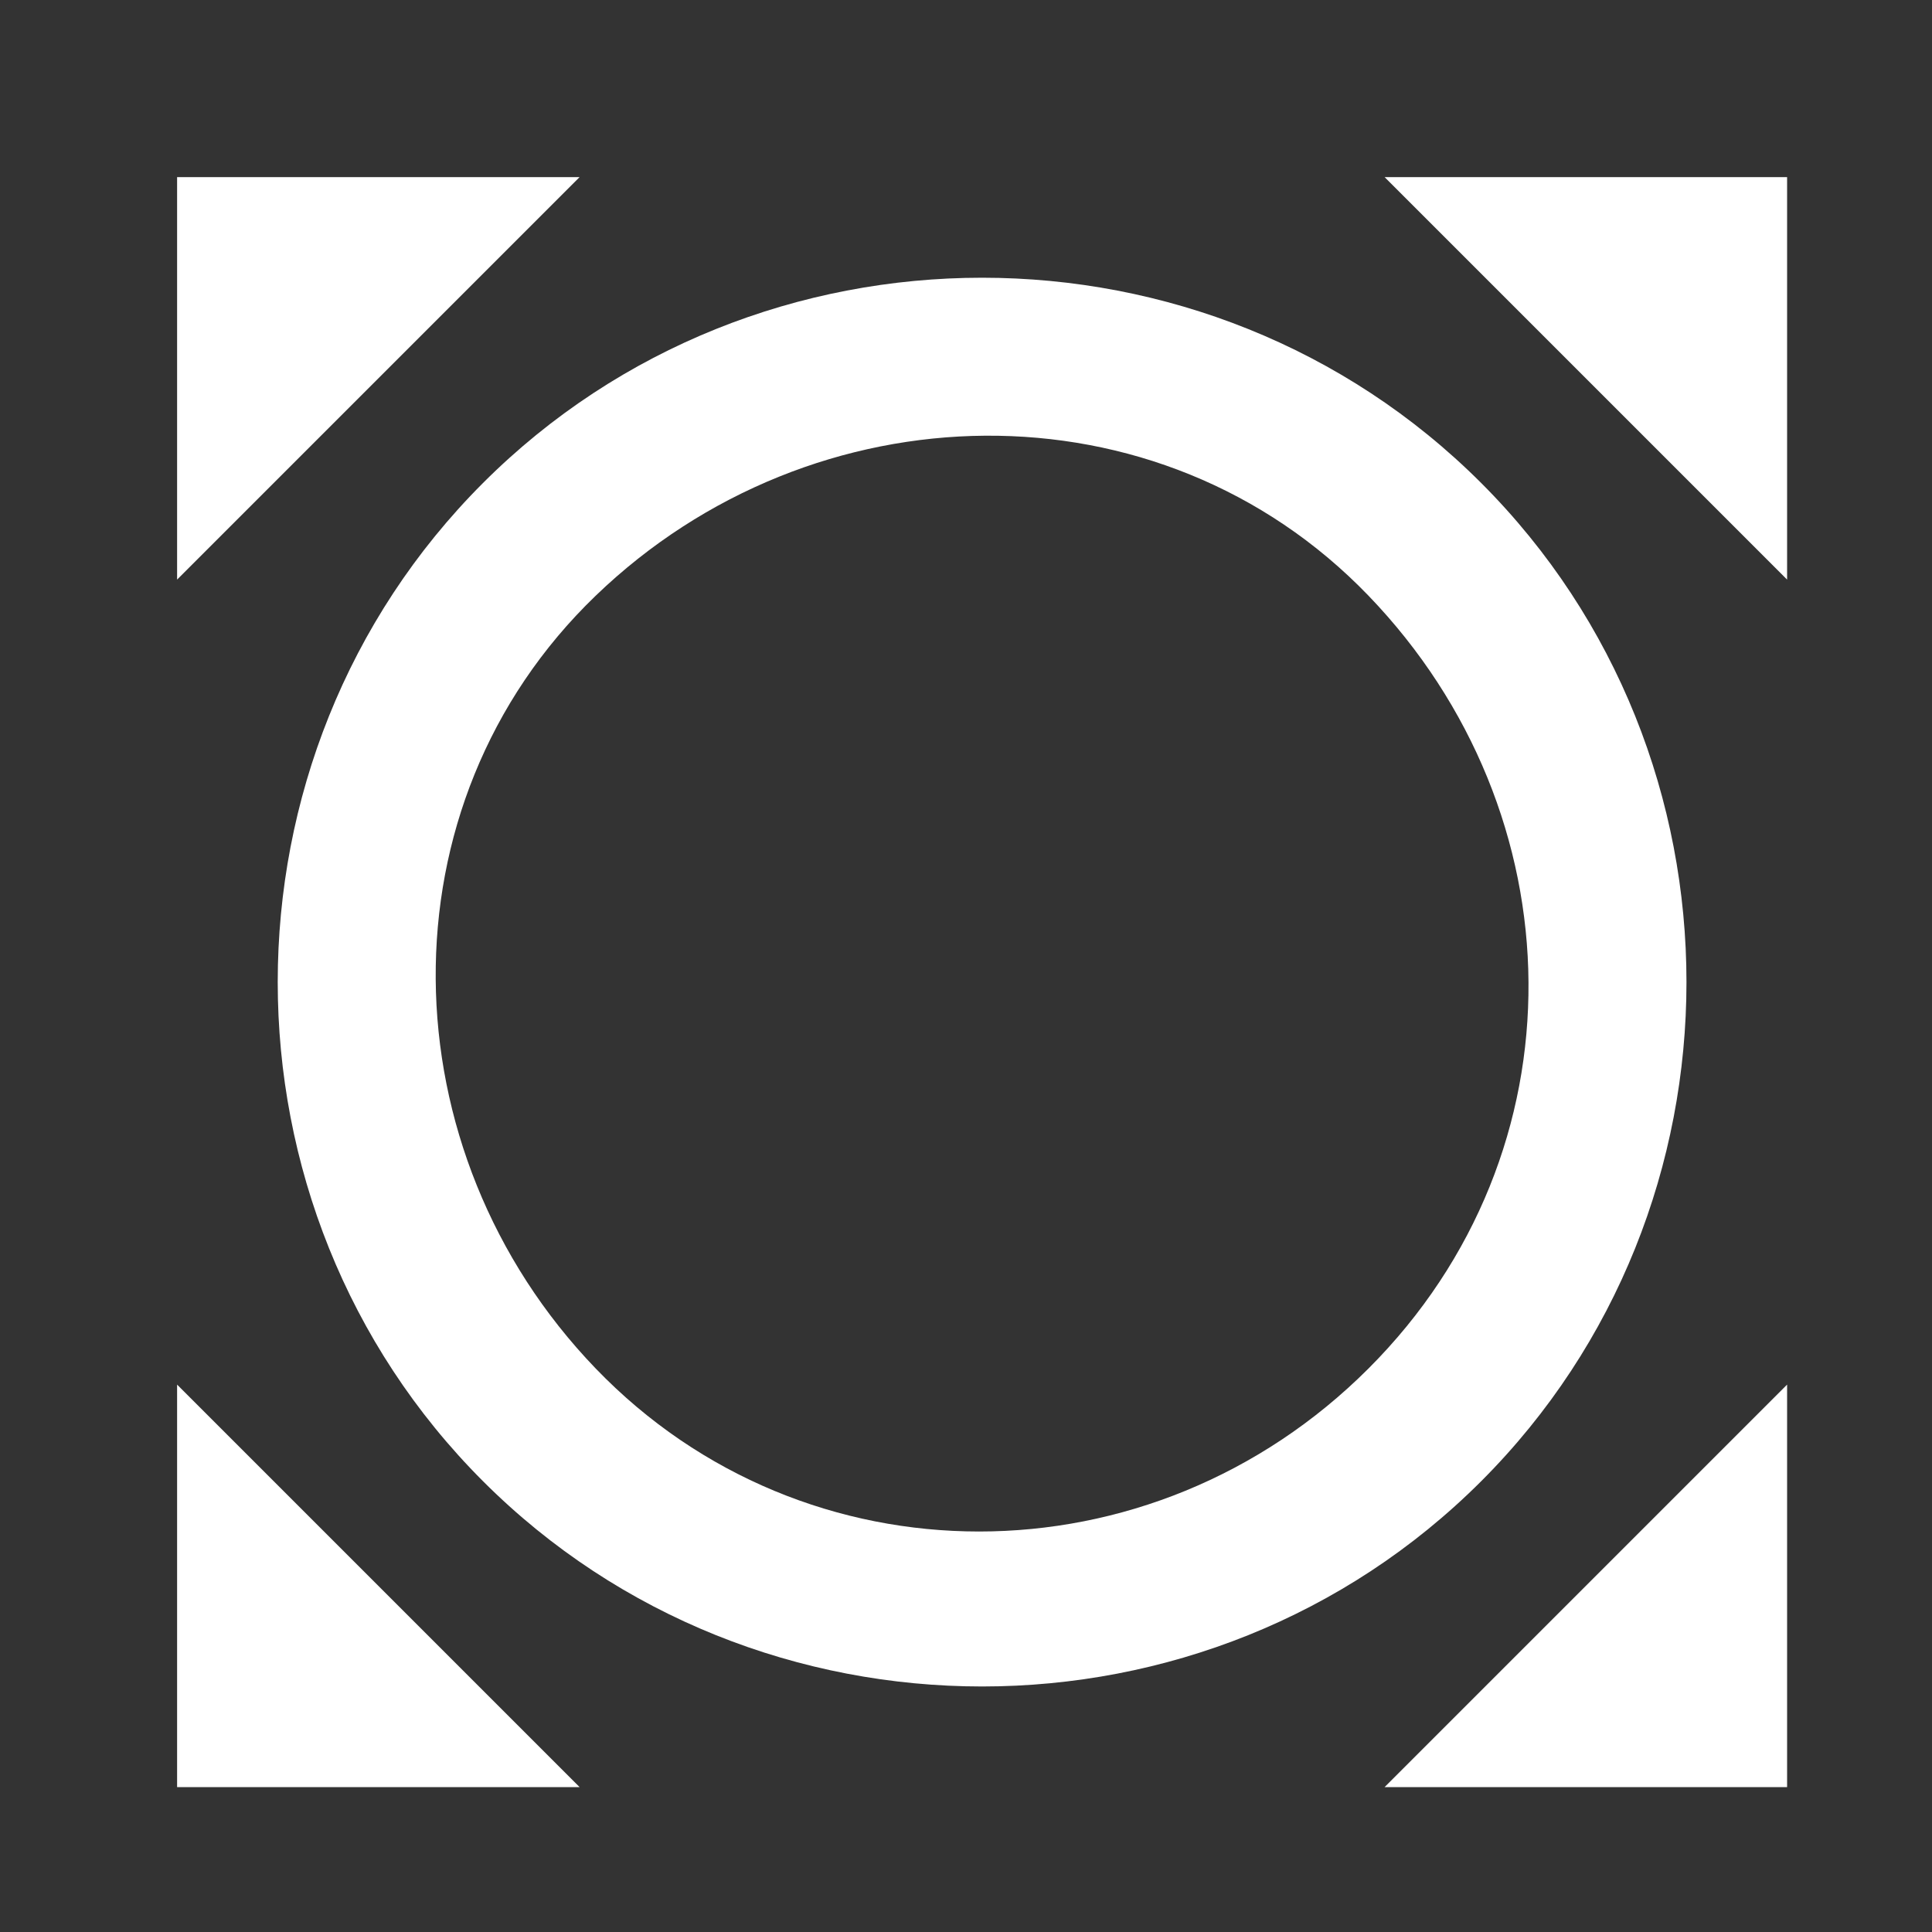 <?xml version="1.0" encoding="utf-8"?>
<!-- Generator: Adobe Illustrator 24.2.1, SVG Export Plug-In . SVG Version: 6.00 Build 0)  -->
<svg version="1.1" id="Layer_1" xmlns="http://www.w3.org/2000/svg" xmlns:xlink="http://www.w3.org/1999/xlink" x="0px" y="0px"
	 viewBox="0 0 24 24" style="enable-background:new 0 0 24 24;" xml:space="preserve">
<rect x="0" y="0" width="24" height="24" fill="#333333" stroke="none"/>
<style type="text/css">
	.st0{fill:#FFFFFF;}
	.st1{fill:none;}
</style>
<path class="st0" d="M17.2,2.2l5,5v-5C22.2,2.2,17.2,2.2,17.2,2.2z M22.2,17.2l-5,5h5V17.2z M7.2,22.2l-5-5v5H7.2z M2.2,7.2l5-5h-5
	C2.2,2.2,2.2,7.2,2.2,7.2z M18.4,6C15,2.6,9.4,2.6,6,6s-3.4,9,0,12.4s9,3.4,12.4,0S21.8,9.4,18.4,6z M17,17c-2.7,2.7-7,2.7-9.6,0
	s-2.7-7,0-9.6s7-2.7,9.6,0S19.7,14.3,17,17z"/>
<path class="st1" d="M0.2,0.2h24v24h-24L0.2,0.2z"/>
</svg>

